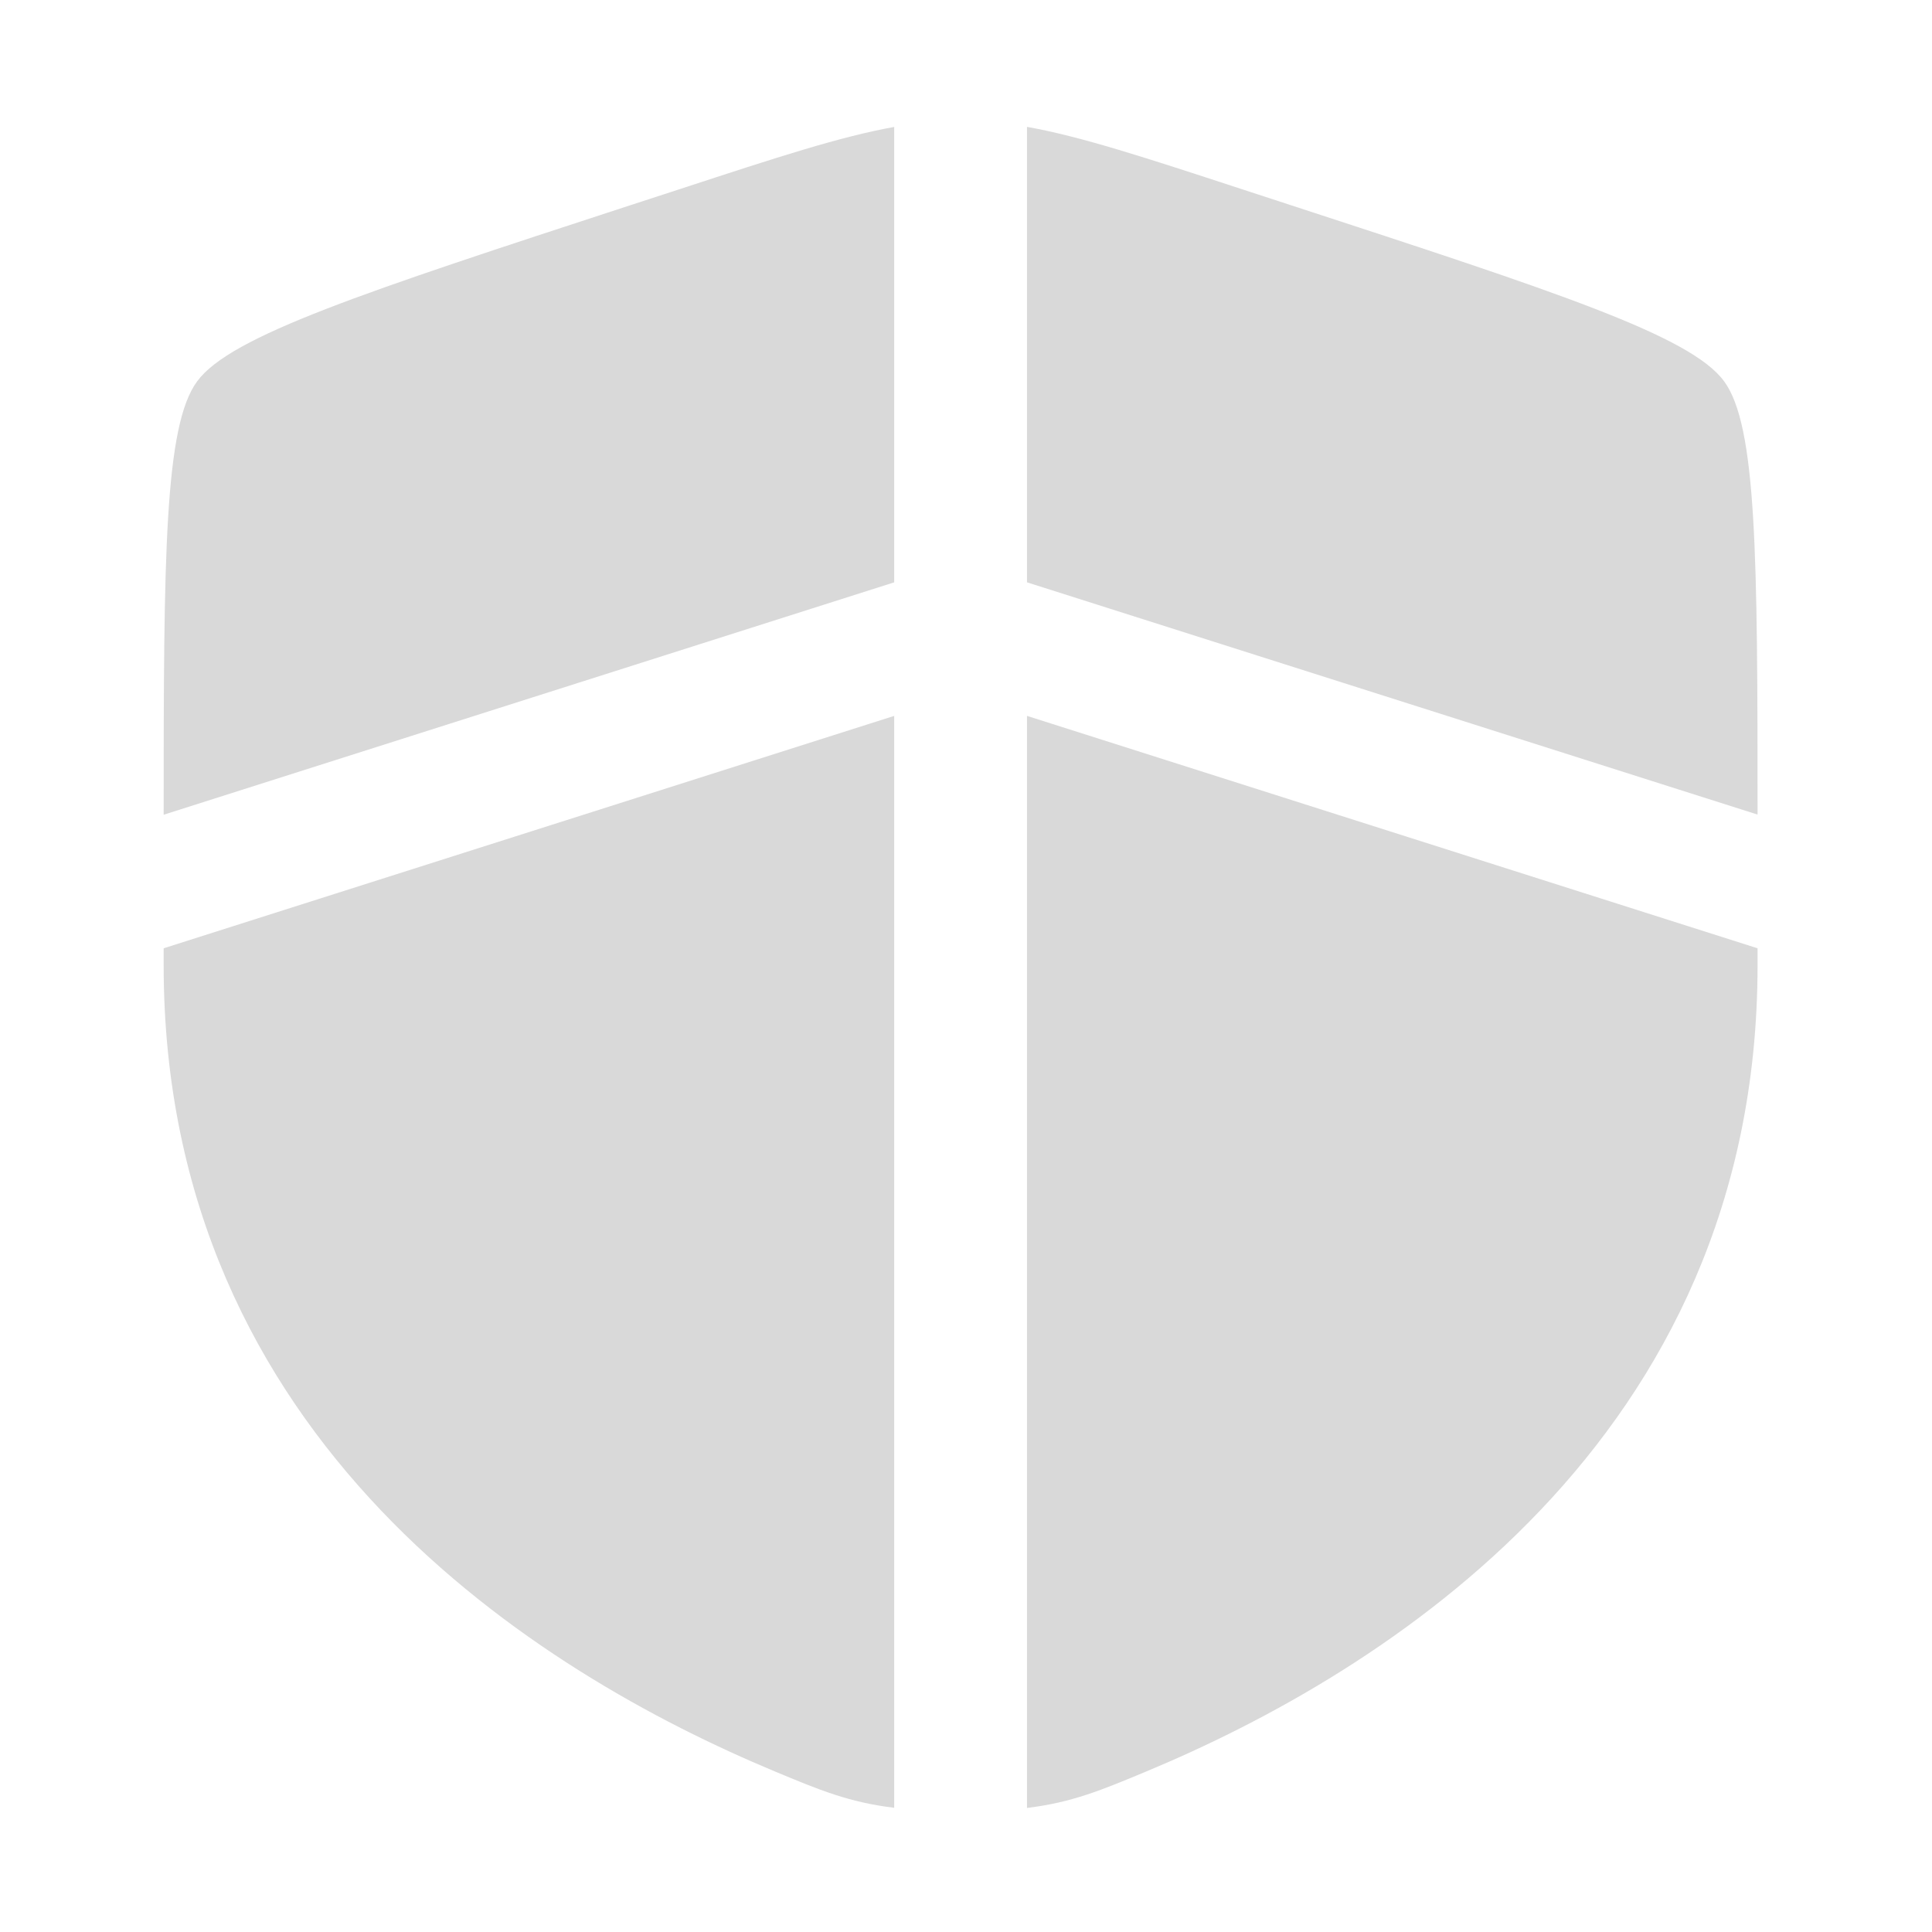 <svg width="24" height="24" viewBox="0 0 24 24" fill="none" xmlns="http://www.w3.org/2000/svg">
<path d="M11.108 1.577C10.442 1.696 9.658 1.952 8.455 2.346L7.825 2.551C4.517 3.632 2.864 4.172 2.449 4.737C2.042 5.289 2.033 6.908 2.033 10.121L11.108 7.234V1.577ZM11.108 8.893L2.033 11.78V11.991C2.033 17.911 6.696 20.784 9.622 22.004C10.183 22.238 10.546 22.389 11.108 22.457V8.893ZM12.758 22.459V8.893L21.833 11.78V11.991C21.833 17.911 17.17 20.784 14.244 22.004C13.683 22.238 13.32 22.39 12.758 22.459ZM12.758 7.234V1.576C13.425 1.695 14.208 1.951 15.411 2.345L16.042 2.551C19.349 3.631 21.003 4.171 21.417 4.736C21.824 5.288 21.833 6.907 21.833 10.119L12.758 7.234Z" fill="#D9D9D9"/>
</svg>

